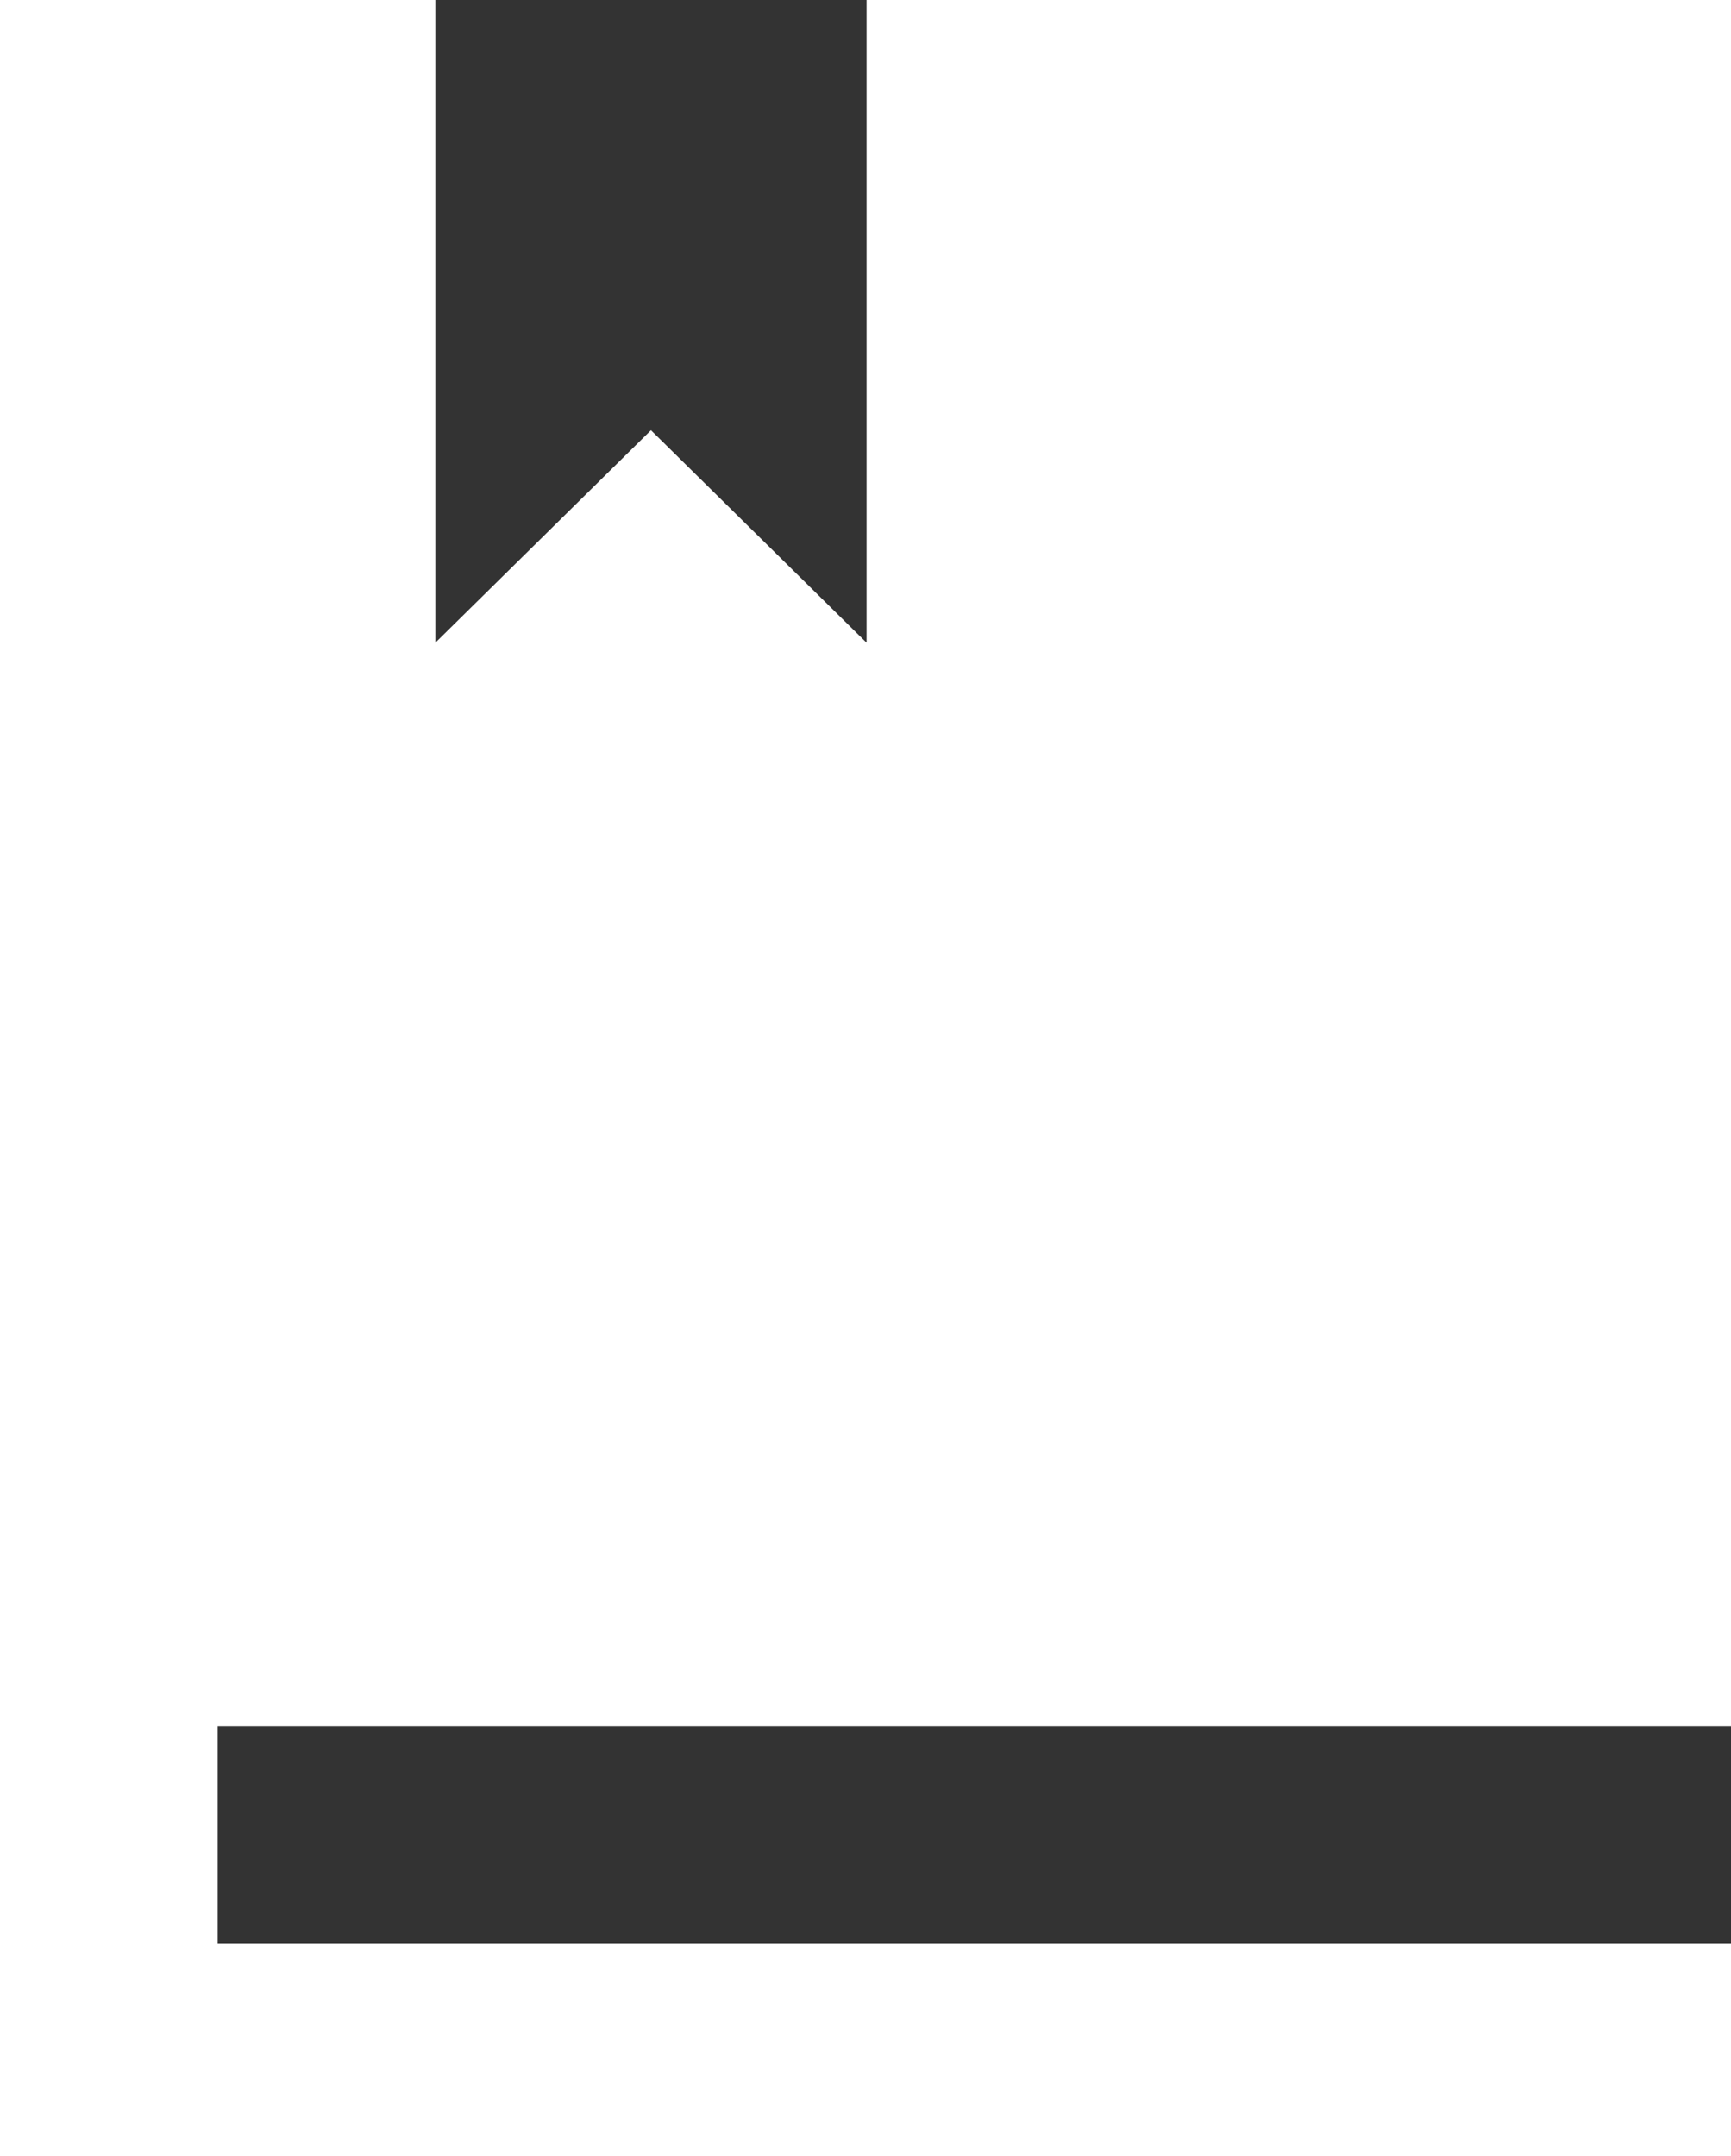 <svg xmlns="http://www.w3.org/2000/svg" width="16.056" height="20" viewBox="0 0 16.056 20">
  <rect x="0" y="0" width="16.056" height="20" fill="#333333" stroke="none"/>
  <path id="_1449310_kopya" data-name="1449310 kopya" d="M89.038,43v5.962l2-1.971,2,1.971V43h8.028V59.009H87.019v2.019h14.038V63H85V43Z" transform="translate(-85 -43)" fill="#fff"/>
</svg>
